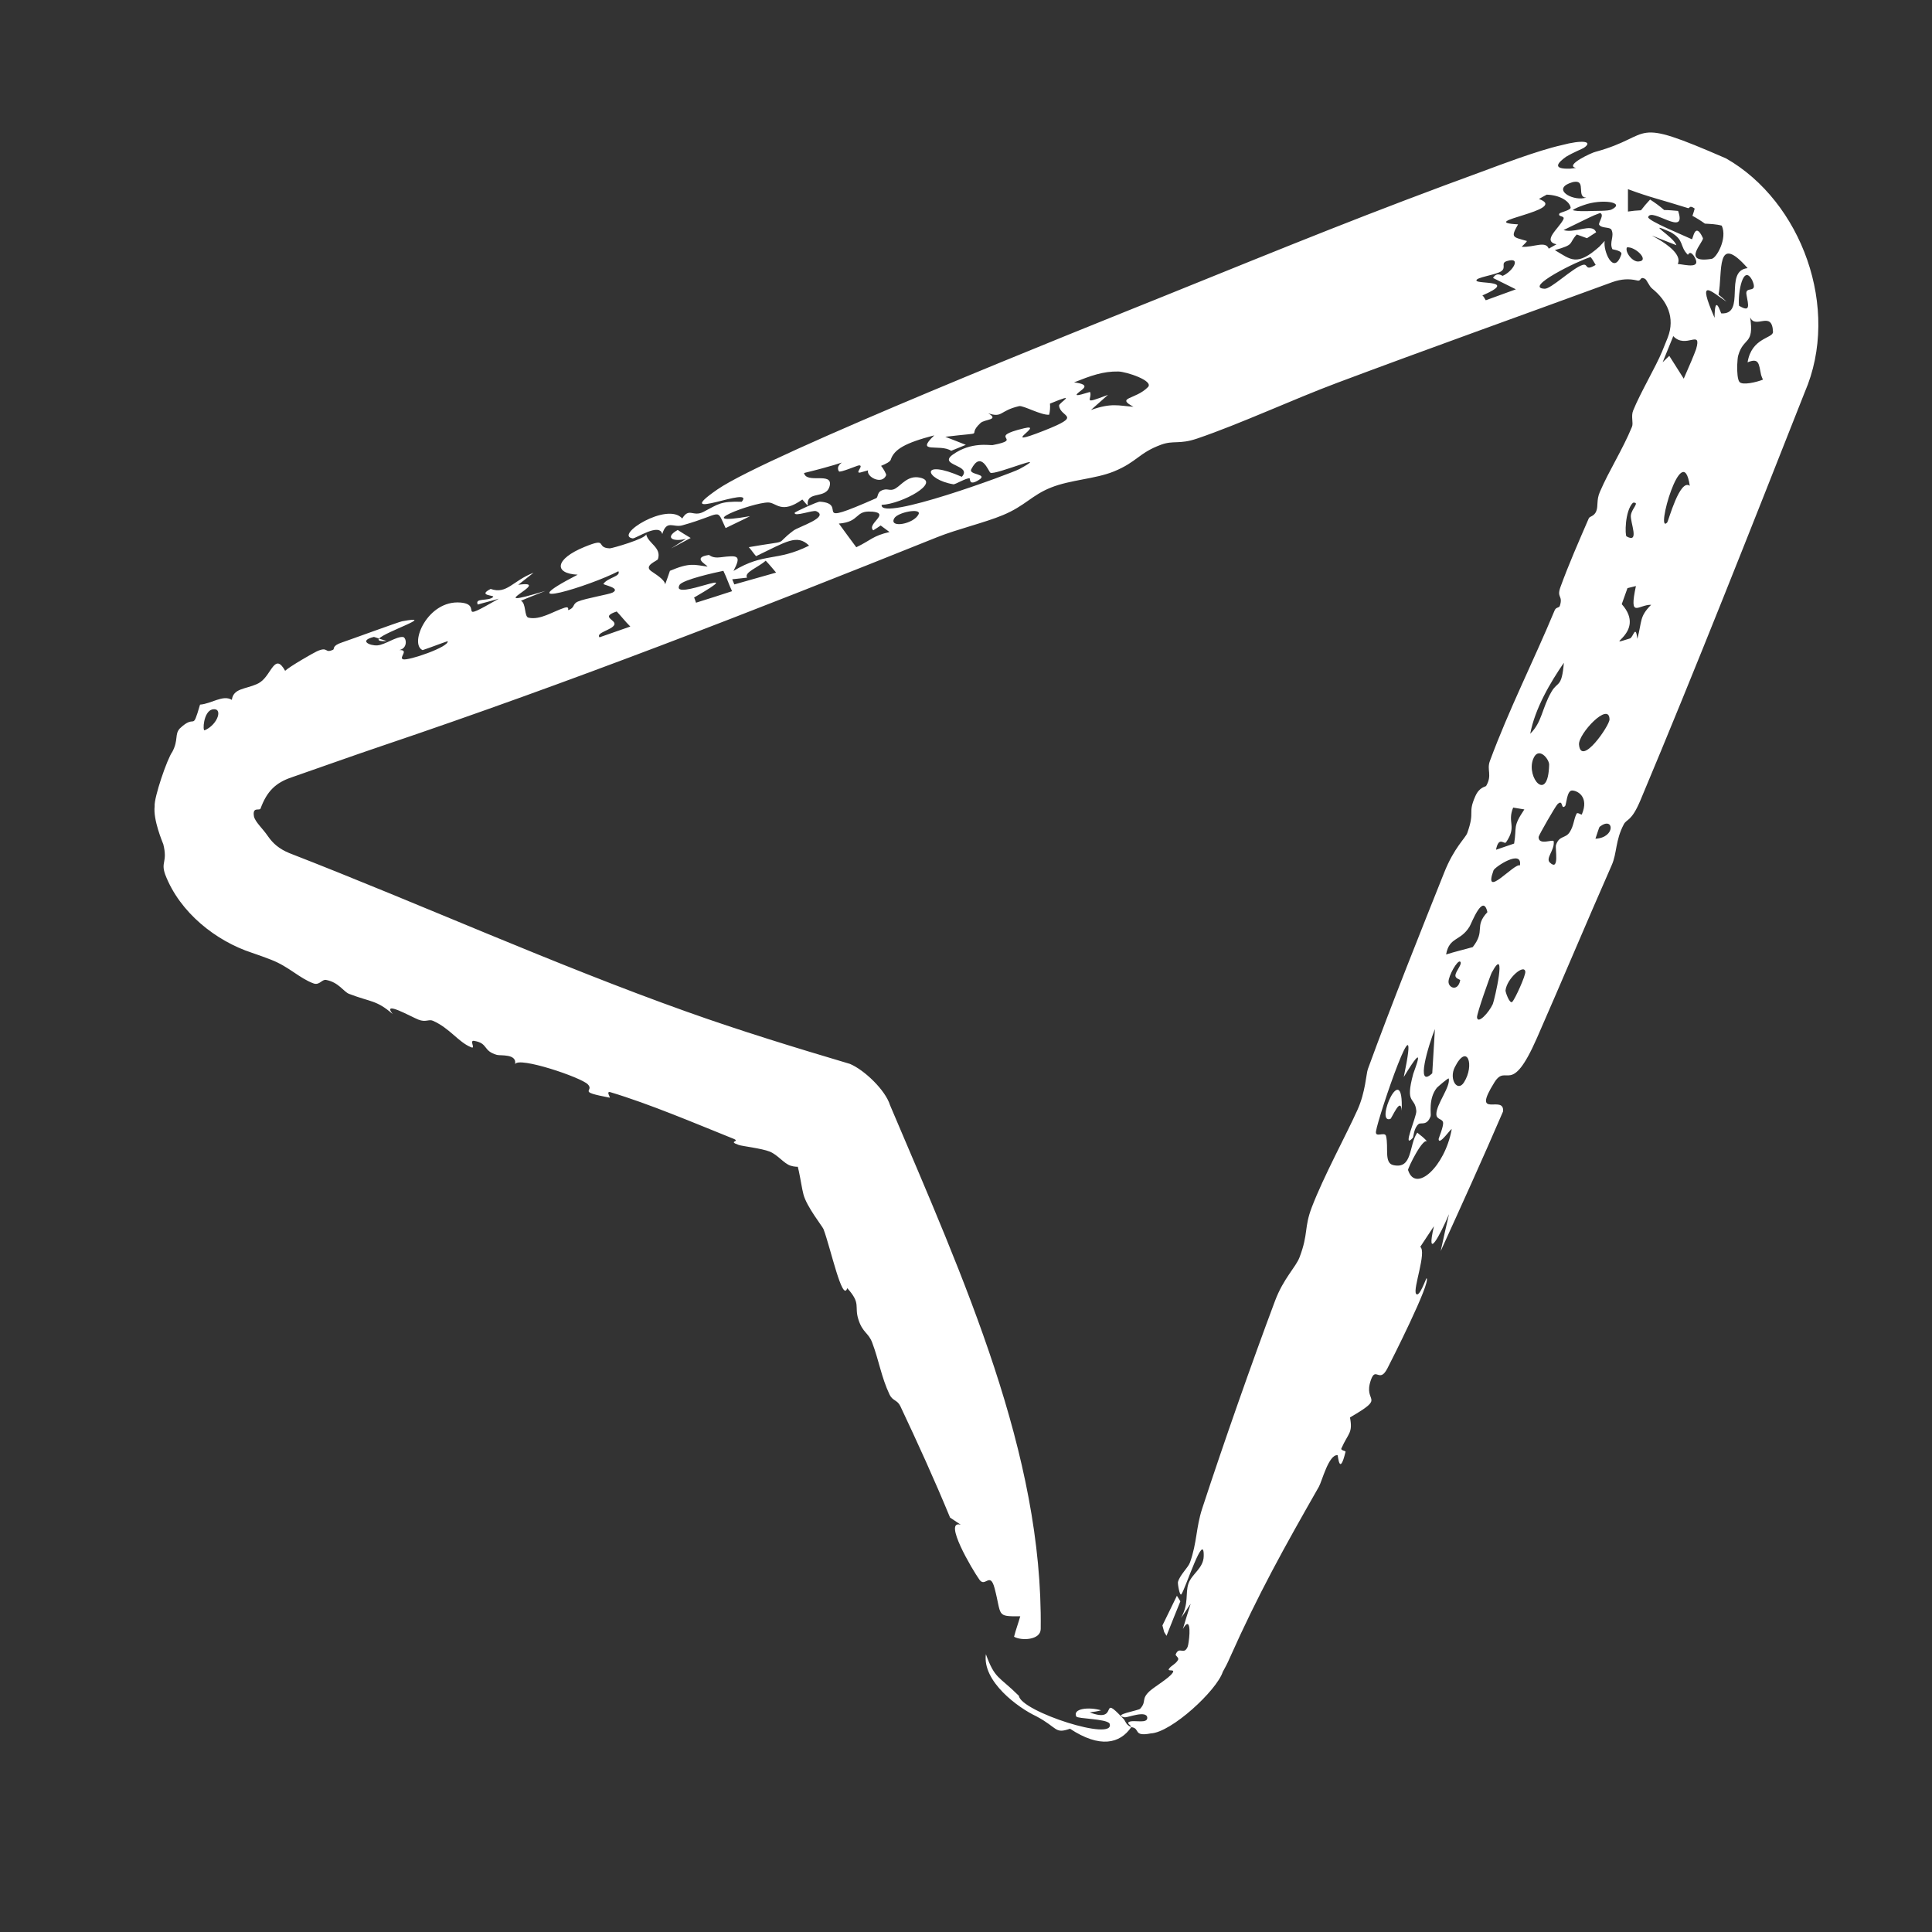 <svg xmlns="http://www.w3.org/2000/svg" width="24" height="24" viewBox="0 0 24 24" fill="none">
  <rect x="0" y="0" width="24" height="24" fill="#333333" stroke="none"/>
  <path d="M21.442 1.968C22.377 2.501 22.871 3.83 22.418 4.875C21.75 6.568 21.061 8.315 20.379 9.939C20.265 10.211 20.21 10.168 20.171 10.241C20.065 10.442 20.088 10.598 20.021 10.748C19.698 11.482 19.409 12.173 19.093 12.893C18.768 13.635 18.717 13.202 18.565 13.444C18.268 13.918 18.695 13.585 18.671 13.808C18.422 14.387 18.159 14.966 17.897 15.541C17.93 15.388 17.964 15.236 18 15.083C17.893 15.336 17.708 15.686 17.813 15.232C17.757 15.319 17.7 15.399 17.643 15.489C17.725 15.552 17.551 16.007 17.59 16.07C17.628 16.134 17.717 15.874 17.721 15.878C17.782 15.922 17.272 16.927 17.234 17C17.135 17.19 17.09 16.97 17.03 17.142C16.926 17.439 17.236 17.337 16.77 17.608C16.807 17.805 16.75 17.797 16.663 17.993C16.652 18.019 16.718 18.022 16.715 18.034C16.638 18.351 16.622 18.077 16.616 18.077C16.506 18.064 16.421 18.404 16.384 18.468C15.952 19.225 15.634 19.794 15.275 20.599C15.25 20.657 15.222 20.712 15.19 20.768C15.114 21.001 14.551 21.521 14.296 21.533C14.069 21.577 14.17 21.469 14.053 21.455C13.913 21.661 13.663 21.72 13.292 21.475C13.098 21.542 13.145 21.464 12.873 21.32C12.648 21.215 12.201 20.888 12.247 20.549C12.36 20.86 12.403 20.815 12.657 21.066C12.681 21.261 13.87 21.645 13.783 21.41C13.742 21.35 13.381 21.352 13.37 21.323C13.322 21.224 13.525 21.201 13.678 21.246C13.636 21.258 13.585 21.266 13.537 21.272C13.914 21.416 13.649 21.026 13.946 21.342C13.988 21.378 13.977 21.421 14.049 21.453C14.059 21.434 13.975 21.403 14.04 21.385C14.104 21.369 14.254 21.412 14.252 21.339C14.247 21.239 13.999 21.341 13.976 21.332C13.975 21.332 13.975 21.333 13.975 21.334C13.795 21.301 14.155 21.249 14.165 21.225C14.248 21.132 14.17 21.111 14.282 21.007C14.346 20.95 14.52 20.848 14.564 20.784C14.608 20.725 14.495 20.771 14.522 20.73C14.546 20.691 14.612 20.669 14.636 20.615C14.645 20.593 14.6 20.564 14.604 20.554C14.648 20.442 14.706 20.567 14.753 20.458C14.758 20.444 14.763 20.421 14.766 20.395C14.786 20.265 14.785 20.075 14.694 20.236C14.725 20.13 14.758 20.027 14.791 19.922C14.75 19.98 14.714 20.043 14.671 20.098C14.772 19.916 14.722 19.796 14.763 19.673C14.805 19.55 14.95 19.483 14.953 19.331C14.96 19.007 14.73 19.725 14.676 19.804C14.655 19.835 14.628 19.673 14.633 19.652C14.659 19.56 14.758 19.477 14.783 19.408C14.871 19.159 14.856 18.979 14.934 18.74C15.201 17.924 15.553 16.922 15.838 16.162C15.944 15.879 16.096 15.744 16.144 15.617C16.256 15.32 16.197 15.255 16.296 14.996C16.443 14.612 16.723 14.099 16.864 13.785C16.962 13.568 16.971 13.34 16.992 13.281C17.286 12.473 17.676 11.502 17.94 10.84C18.064 10.528 18.203 10.413 18.227 10.348C18.327 10.067 18.229 10.114 18.326 9.893C18.378 9.773 18.453 9.777 18.462 9.762C18.54 9.628 18.466 9.565 18.508 9.453C18.747 8.807 19.05 8.213 19.312 7.583C19.331 7.537 19.367 7.556 19.377 7.526C19.419 7.394 19.335 7.43 19.384 7.294C19.486 7.013 19.61 6.731 19.736 6.44C19.748 6.411 19.802 6.417 19.829 6.351C19.856 6.284 19.829 6.215 19.874 6.111C19.991 5.839 20.154 5.591 20.273 5.302C20.293 5.254 20.258 5.171 20.288 5.099C20.38 4.873 20.567 4.56 20.647 4.367C20.671 4.309 20.694 4.252 20.717 4.194C20.814 3.944 20.707 3.733 20.525 3.586C20.481 3.551 20.461 3.475 20.43 3.461C20.364 3.432 20.395 3.501 20.332 3.483C20.237 3.461 20.143 3.465 20.031 3.504C18.896 3.92 17.754 4.327 16.61 4.756C16.06 4.962 15.409 5.265 14.871 5.448C14.647 5.524 14.58 5.467 14.424 5.524C14.144 5.627 14.127 5.738 13.836 5.857C13.604 5.951 13.3 5.959 13.057 6.056C12.815 6.152 12.735 6.284 12.458 6.399C12.23 6.494 11.892 6.573 11.642 6.673C9.355 7.591 7.094 8.473 4.744 9.266C4.382 9.388 4.005 9.524 3.621 9.657C3.426 9.723 3.316 9.828 3.237 10.043C3.227 10.078 3.132 10.013 3.155 10.143C3.172 10.214 3.263 10.291 3.33 10.39C3.392 10.479 3.469 10.546 3.595 10.598C5.222 11.23 6.882 11.98 8.526 12.566C9.192 12.804 9.875 13.013 10.558 13.216C10.737 13.291 10.999 13.542 11.056 13.728C11.984 15.913 12.957 18.062 12.928 20.237C12.926 20.376 12.685 20.384 12.597 20.332C12.618 20.248 12.649 20.166 12.674 20.078C12.37 20.081 12.446 20.073 12.355 19.729C12.299 19.518 12.239 19.723 12.168 19.625C12.076 19.497 11.71 18.874 11.935 18.941C11.89 18.91 11.846 18.882 11.802 18.852C11.607 18.378 11.399 17.923 11.184 17.467C11.146 17.388 11.088 17.404 11.05 17.323C10.947 17.104 10.922 16.911 10.835 16.679C10.788 16.553 10.716 16.558 10.663 16.39C10.61 16.223 10.7 16.196 10.525 16.002C10.465 16.188 10.318 15.501 10.23 15.269C10.217 15.235 10.021 14.991 9.981 14.838C9.941 14.685 9.927 14.438 9.811 14.22C9.801 14.201 9.79 14.185 9.778 14.17L10.083 14.483C9.995 14.482 9.914 14.511 9.819 14.48C9.736 14.452 9.664 14.348 9.563 14.306C9.461 14.265 9.218 14.238 9.177 14.223C9.029 14.172 9.209 14.185 9.109 14.145C8.628 13.952 8.074 13.715 7.584 13.568C7.524 13.549 7.584 13.636 7.575 13.636C7.15 13.555 7.391 13.561 7.302 13.47C7.216 13.382 6.442 13.122 6.399 13.219C6.422 13.087 6.217 13.117 6.172 13.104C5.995 13.054 6.068 12.96 5.89 12.93C5.824 12.919 5.916 13.036 5.851 13.009C5.691 12.943 5.588 12.773 5.377 12.68C5.326 12.658 5.289 12.703 5.197 12.666C5.105 12.63 4.74 12.421 4.878 12.597C4.675 12.421 4.61 12.451 4.336 12.346C4.267 12.319 4.209 12.203 4.051 12.173C3.998 12.163 3.969 12.244 3.894 12.216C3.721 12.153 3.59 12.009 3.372 11.924C3.293 11.893 3.213 11.864 3.13 11.836C2.686 11.691 2.233 11.338 2.052 10.863C1.995 10.703 2.084 10.714 2.029 10.489C2.018 10.459 1.901 10.185 1.921 10.016C1.911 9.91 2.078 9.422 2.141 9.339C2.219 9.191 2.167 9.123 2.233 9.05C2.439 8.853 2.381 9.108 2.485 8.753C2.626 8.743 2.771 8.626 2.88 8.694C2.899 8.55 3.044 8.563 3.191 8.498C3.206 8.491 3.221 8.483 3.236 8.472C3.374 8.376 3.414 8.102 3.542 8.333C3.602 8.277 3.887 8.114 3.936 8.091C4.083 8.025 4.028 8.122 4.138 8.071C4.158 8.062 4.119 8.023 4.25 7.98C4.335 7.952 4.954 7.725 4.994 7.718C5.442 7.634 4.781 7.849 4.709 7.933C4.688 7.926 4.667 7.918 4.645 7.912C4.451 7.959 4.596 8.024 4.689 8.017C4.782 8.01 4.923 7.905 5.006 7.913C5.047 7.918 5.072 8.051 4.961 8.075C5.088 8.072 4.949 8.17 5.007 8.19C5.071 8.211 5.583 8.035 5.561 7.965C5.465 7.997 5.347 8.044 5.25 8.076C5.08 8.003 5.309 7.451 5.72 7.485C6.017 7.51 5.634 7.759 6.197 7.437C6.103 7.466 6.021 7.484 5.935 7.51C5.893 7.423 6.066 7.472 6.125 7.417C6.154 7.391 5.922 7.404 6.095 7.316C6.298 7.387 6.369 7.213 6.628 7.115C6.564 7.165 6.501 7.215 6.437 7.265C6.911 7.195 5.902 7.605 6.776 7.34C6.674 7.382 6.572 7.419 6.471 7.463C6.538 7.492 6.51 7.661 6.565 7.673C6.712 7.706 6.868 7.596 7.014 7.549C7.078 7.529 7.053 7.58 7.058 7.579C7.146 7.551 7.106 7.503 7.181 7.472C7.274 7.432 7.568 7.384 7.61 7.361C7.719 7.303 7.487 7.266 7.496 7.253C7.549 7.174 7.715 7.162 7.682 7.096C7.339 7.277 6.279 7.602 7.176 7.139C6.875 7.125 6.893 6.944 7.261 6.794C7.565 6.669 7.389 6.804 7.575 6.812C7.599 6.813 8.023 6.692 8.027 6.637C8.051 6.752 8.221 6.8 8.173 6.946C8.166 6.968 7.994 7.024 8.087 7.093C8.134 7.128 8.255 7.196 8.263 7.259C8.283 7.206 8.303 7.147 8.322 7.091C8.571 6.985 8.624 7.016 8.79 7.039C8.772 7.01 8.595 6.926 8.805 6.894C8.815 6.892 8.842 6.937 8.949 6.923C9.167 6.896 9.214 6.896 9.112 7.092C9.497 6.859 9.643 6.981 10.051 6.778C9.9 6.63 9.767 6.73 9.392 6.909C9.359 6.872 9.335 6.833 9.302 6.797C9.855 6.701 9.596 6.786 9.857 6.591C9.92 6.543 10.311 6.424 10.139 6.35C10.098 6.333 9.862 6.425 9.872 6.37C9.874 6.359 10.155 6.23 10.185 6.232C10.558 6.256 10.024 6.568 10.884 6.189C10.908 6.179 10.897 6.123 10.942 6.098C11.026 6.052 11.049 6.112 11.124 6.068C11.198 6.025 11.278 5.902 11.426 5.933C11.695 5.989 11.209 6.259 10.952 6.272C10.925 6.486 12.569 5.879 12.665 5.826C13.085 5.595 12.359 5.908 12.303 5.872C12.279 5.857 12.188 5.588 12.065 5.83C12.029 5.902 12.285 5.884 12.158 5.963C12.03 6.043 12.056 5.944 12.044 5.942C12.002 5.936 11.866 6.02 11.843 6.016C11.487 5.956 11.419 5.691 11.948 5.923C12.085 5.775 11.647 5.784 11.835 5.648C12.065 5.483 12.297 5.535 12.331 5.529C12.741 5.45 12.23 5.438 12.722 5.32C12.996 5.254 12.374 5.583 12.968 5.35C13.465 5.154 13.172 5.192 13.156 5.039C13.152 5.003 13.412 4.861 13.043 5.014C13.047 5.054 13.044 5.11 13.033 5.152C12.932 5.16 12.711 5.034 12.66 5.045C12.411 5.103 12.458 5.194 12.276 5.134C12.421 5.219 12.231 5.206 12.18 5.255C11.988 5.434 12.299 5.359 11.743 5.426C11.831 5.459 11.912 5.493 11.998 5.526C11.937 5.55 11.877 5.575 11.816 5.6C11.678 5.508 11.359 5.644 11.606 5.408C11.239 5.503 11.106 5.584 11.065 5.711C11.058 5.735 11.007 5.762 10.945 5.787C10.967 5.811 11.014 5.89 11.008 5.904C10.954 6.029 10.759 5.921 10.783 5.843C10.738 5.856 10.702 5.866 10.69 5.869C10.609 5.888 10.74 5.777 10.67 5.781C10.647 5.783 10.434 5.876 10.421 5.855C10.342 5.722 10.739 5.692 9.988 5.876C10.018 6.013 10.342 5.86 10.308 6.03C10.271 6.213 10.009 6.084 10.035 6.281C10.009 6.257 9.993 6.234 9.967 6.205C9.705 6.393 9.645 6.242 9.543 6.242C9.346 6.241 8.554 6.546 9.317 6.412C9.217 6.464 9.113 6.51 9.014 6.56C8.889 6.297 8.992 6.382 8.476 6.526C8.363 6.558 8.283 6.451 8.227 6.634C8.19 6.489 7.896 6.694 7.859 6.688C7.623 6.651 8.29 6.229 8.475 6.441C8.561 6.299 8.608 6.426 8.738 6.359C8.927 6.261 8.945 6.226 9.214 6.233C9.395 6.016 8.29 6.51 8.912 6.08C9.533 5.65 13.496 4.067 14.419 3.695C16.091 3.019 16.969 2.658 18.49 2.102C18.588 2.066 19.105 1.868 19.4 1.803C19.65 1.736 19.798 1.752 19.676 1.836C19.657 1.849 19.548 1.891 19.453 1.948C19.354 2.02 19.272 2.104 19.508 2.095C19.529 2.092 19.553 2.089 19.578 2.086C19.426 2.055 19.782 1.892 19.82 1.886C20.574 1.68 20.213 1.433 21.442 1.968ZM20.916 4.704C20.991 4.534 21.041 4.416 21.07 4.336C21.143 4.081 20.942 4.342 20.785 4.175C20.781 4.188 20.776 4.202 20.77 4.215C20.731 4.31 20.693 4.405 20.654 4.5C20.681 4.474 20.709 4.447 20.736 4.421C20.736 4.421 20.736 4.421 20.736 4.42C20.796 4.515 20.856 4.61 20.916 4.704ZM14.491 20.321C14.482 20.305 14.472 20.289 14.462 20.274C14.454 20.247 14.447 20.22 14.44 20.192C14.5 20.069 14.559 19.946 14.62 19.823C14.634 19.846 14.649 19.869 14.663 19.892C14.609 20.025 14.555 20.157 14.503 20.29C14.499 20.301 14.495 20.311 14.491 20.321ZM10.828 6.356C10.616 6.339 10.688 6.483 10.421 6.504C10.492 6.604 10.565 6.7 10.637 6.798C10.815 6.714 10.841 6.656 11.05 6.609C11.013 6.582 10.976 6.555 10.94 6.528C10.91 6.548 10.878 6.57 10.848 6.588C10.76 6.508 11.073 6.375 10.829 6.355C10.829 6.355 10.829 6.356 10.828 6.356ZM8.986 7.091C8.883 7.112 8.477 7.202 8.441 7.267C8.32 7.489 9.374 6.986 8.622 7.423C8.633 7.443 8.638 7.466 8.646 7.487C8.795 7.441 8.944 7.393 9.094 7.344C9.054 7.261 9.027 7.174 8.986 7.091ZM19.76 3.193C19.605 3.237 18.918 3.575 19.188 3.587C19.267 3.591 19.534 3.331 19.657 3.292C19.737 3.267 19.678 3.377 19.822 3.291C19.803 3.259 19.784 3.223 19.759 3.193C19.76 3.193 19.76 3.193 19.76 3.193ZM19.877 2.646C19.828 2.663 19.782 2.683 19.735 2.706C19.631 2.756 19.527 2.808 19.423 2.858C19.542 2.895 19.699 2.81 19.785 2.841C19.803 2.848 19.818 2.862 19.828 2.885C19.821 2.89 19.814 2.894 19.807 2.899C19.776 2.919 19.745 2.939 19.714 2.959C19.672 2.944 19.629 2.929 19.587 2.913C19.478 3.031 19.572 3.034 19.315 3.107C19.516 3.227 19.588 3.312 19.868 3.064C19.888 3.043 19.909 3.019 19.934 2.993C19.912 3.116 20.046 3.43 20.139 3.165C20.164 3.114 20.035 3.1 20.03 3.096C19.988 3.01 20.058 2.936 20.018 2.854C19.998 2.816 19.898 2.84 19.866 2.793C19.849 2.77 19.937 2.668 19.877 2.646ZM20.21 3.073C20.183 3.13 20.28 3.259 20.357 3.248C20.496 3.238 20.313 3.059 20.21 3.073ZM14.491 20.322C14.491 20.322 14.491 20.322 14.491 20.321C14.491 20.322 14.491 20.322 14.491 20.322C14.491 20.322 14.491 20.322 14.491 20.322ZM9.512 6.965C9.414 7.052 9.241 7.109 9.28 7.176C9.219 7.182 9.157 7.19 9.096 7.196C9.105 7.218 9.114 7.239 9.122 7.26C9.295 7.21 9.468 7.162 9.641 7.113C9.599 7.063 9.558 7.013 9.512 6.965ZM7.661 7.596C7.447 7.667 7.66 7.698 7.631 7.762C7.602 7.826 7.4 7.858 7.447 7.917C7.572 7.873 7.703 7.828 7.83 7.783C7.769 7.723 7.719 7.657 7.661 7.596C7.661 7.596 7.661 7.596 7.661 7.596ZM19.273 8.593C19.35 8.46 19.401 8.547 19.427 8.232C19.427 8.232 19.427 8.233 19.427 8.233C19.26 8.476 19.069 8.798 19.009 9.115C19.159 8.966 19.151 8.804 19.273 8.593ZM11.411 6.388C11.45 6.307 11.15 6.362 11.108 6.44C11.04 6.565 11.352 6.511 11.411 6.388ZM17.492 14.536C17.584 14.824 17.948 14.495 18.033 14.031C18.041 13.991 17.873 14.245 17.871 14.149C17.871 14.139 17.936 13.989 17.926 13.942C17.916 13.894 17.843 13.911 17.843 13.839C17.844 13.714 18.02 13.501 17.997 13.398C17.994 13.384 17.856 13.505 17.849 13.513C17.74 13.65 17.781 13.841 17.772 13.865C17.726 13.99 17.654 13.94 17.623 13.963C17.564 14.008 17.558 14.126 17.552 14.133C17.408 14.293 17.599 13.871 17.594 13.802C17.579 13.615 17.45 13.731 17.556 13.339C17.566 13.302 17.741 12.878 17.438 13.379C17.674 12.252 17.121 13.866 17.093 14.054C17.08 14.141 17.203 14.051 17.218 14.113C17.252 14.254 17.191 14.446 17.307 14.473C17.552 14.529 17.499 14.223 17.606 14.07C17.649 14.108 17.695 14.134 17.731 14.186C17.685 14.109 17.485 14.515 17.491 14.536C17.491 14.536 17.492 14.536 17.492 14.536ZM18.295 11.765C18.459 11.556 18.307 11.514 18.477 11.331C18.423 11.088 18.281 11.468 18.256 11.509C18.143 11.696 18.003 11.635 17.964 11.857C18.076 11.821 18.184 11.797 18.295 11.765ZM17.412 13.798C17.402 13.611 17.29 13.894 17.271 13.9C17.072 13.966 17.44 13.129 17.412 13.798ZM18.72 3.243C18.637 3.268 18.715 3.32 18.651 3.368C18.587 3.416 18.319 3.446 18.342 3.488C18.365 3.53 18.857 3.478 18.415 3.67C18.439 3.69 18.441 3.71 18.457 3.73C18.581 3.685 18.706 3.639 18.831 3.594C18.736 3.547 18.638 3.498 18.547 3.453C18.596 3.37 18.662 3.429 18.666 3.427C18.666 3.427 18.666 3.427 18.666 3.427C18.793 3.373 18.906 3.186 18.72 3.243ZM20.205 6.663C20.372 6.757 20.25 6.489 20.259 6.402C20.269 6.316 20.377 6.235 20.285 6.245C20.182 6.35 20.186 6.652 20.205 6.663C20.205 6.663 20.205 6.663 20.205 6.663ZM18.809 10.479C18.845 10.264 18.787 10.277 18.936 10.055C18.89 10.047 18.843 10.039 18.797 10.032C18.719 10.224 18.848 10.26 18.709 10.463C18.686 10.497 18.619 10.379 18.584 10.556C18.657 10.53 18.735 10.504 18.809 10.479ZM19.044 9.433C18.959 9.663 19.232 9.982 19.244 9.5C19.246 9.429 19.108 9.26 19.044 9.433ZM20.754 2.884C20.415 2.732 20.793 2.94 20.824 3.046C20.087 2.761 20.951 3.05 20.842 3.279C20.936 3.287 21.154 3.352 21.04 3.176C20.987 3.105 20.971 3.169 20.967 3.165C20.859 3.056 20.93 2.987 20.754 2.884ZM18.139 12.179C18.142 12.163 18.074 12.162 18.08 12.111C18.087 12.06 18.171 11.971 18.139 11.946C18.106 11.921 17.993 12.121 17.994 12.197C17.995 12.272 18.109 12.32 18.139 12.179ZM18.881 10.751C18.915 10.541 18.569 10.769 18.553 10.812C18.417 11.186 18.816 10.713 18.881 10.751ZM21.709 3.33C21.31 2.878 21.402 3.386 21.348 3.66C21.382 3.686 21.416 3.717 21.448 3.748C21.247 3.615 21.076 3.434 21.299 3.948C21.301 3.631 21.374 3.886 21.382 3.893C21.695 3.912 21.408 3.363 21.709 3.331C21.709 3.33 21.709 3.33 21.709 3.33ZM17.825 12.783C17.744 12.987 17.578 13.533 17.792 13.333C17.803 13.149 17.814 12.967 17.825 12.783ZM13.893 4.615C13.701 4.611 13.547 4.669 13.342 4.75C13.564 4.778 13.445 4.834 13.392 4.881C13.309 4.952 13.539 4.863 13.542 4.87C13.572 4.963 13.43 5.032 13.764 4.905C13.693 4.968 13.623 5.03 13.552 5.093C13.809 5.002 13.891 5.04 14.08 5.053C13.857 4.933 14.105 4.967 14.26 4.809C14.337 4.73 13.991 4.617 13.893 4.615C13.893 4.615 13.893 4.615 13.893 4.615ZM21.388 2.803C21.32 2.784 21.247 2.782 21.179 2.778C21.129 2.742 21.078 2.71 21.024 2.681C21.034 2.651 21.045 2.621 21.052 2.591C20.983 2.54 20.991 2.594 20.968 2.585C20.968 2.585 20.968 2.585 20.968 2.585C20.626 2.477 20.505 2.455 20.223 2.35C20.223 2.443 20.223 2.535 20.223 2.628C20.275 2.62 20.33 2.614 20.385 2.612C20.42 2.566 20.457 2.522 20.498 2.479C20.561 2.519 20.619 2.562 20.673 2.609C20.728 2.609 20.795 2.616 20.846 2.62C20.963 2.959 20.514 2.569 20.474 2.697C20.469 2.743 20.938 2.934 21.017 2.972C21.031 2.975 21.055 2.741 21.154 2.957C21.172 3 20.876 3.276 21.26 3.216C21.318 3.215 21.463 2.964 21.388 2.803ZM19.117 2.472C19.51 2.612 18.302 2.758 18.858 2.787C18.764 2.953 18.789 2.942 18.965 2.993C18.98 2.998 18.897 3.065 18.906 3.066C19.056 3.074 19.2 2.987 19.239 3.089C19.272 3.071 19.303 3.054 19.335 3.035C19.154 2.993 19.361 2.842 19.42 2.727C19.447 2.675 19.349 2.699 19.371 2.654C19.379 2.637 19.518 2.612 19.511 2.576C19.494 2.496 19.374 2.423 19.214 2.418C19.214 2.418 19.214 2.418 19.214 2.418C19.181 2.435 19.149 2.454 19.117 2.472ZM20.511 7.513C20.353 7.509 20.233 7.697 20.322 7.28C20.287 7.288 20.252 7.297 20.217 7.306C20.193 7.372 20.17 7.437 20.146 7.505C20.47 7.867 19.867 8.051 20.248 7.931C20.289 7.918 20.317 7.748 20.34 7.936C20.34 7.936 20.34 7.935 20.34 7.935C20.4 7.71 20.363 7.663 20.511 7.513ZM20.991 6.035C20.901 5.423 20.555 6.656 20.711 6.49C20.725 6.475 20.867 5.941 20.991 6.035ZM19.65 10.117C19.744 9.897 19.594 9.82 19.529 9.82C19.463 9.819 19.459 9.996 19.442 10.013C19.387 10.066 19.422 9.921 19.349 9.989C19.324 10.011 19.114 10.377 19.113 10.397C19.111 10.51 19.298 10.418 19.301 10.452C19.313 10.563 19.196 10.661 19.253 10.715C19.376 10.831 19.316 10.537 19.329 10.497C19.37 10.375 19.448 10.419 19.5 10.336C19.552 10.254 19.547 10.185 19.584 10.109C19.596 10.084 19.645 10.128 19.65 10.117ZM19.615 9.25C19.64 9.529 19.994 9.015 19.994 8.937C19.991 8.707 19.603 9.116 19.615 9.25ZM20.023 2.601C20.198 2.512 19.897 2.467 19.676 2.547C19.617 2.567 19.566 2.589 19.537 2.609C19.552 2.619 19.622 2.625 19.704 2.623C19.832 2.617 19.979 2.625 20.023 2.601ZM21.768 3.484C21.655 3.266 21.586 3.635 21.603 3.798C21.75 3.887 21.718 3.789 21.696 3.664C21.67 3.539 21.845 3.663 21.768 3.484ZM18.544 12.473C18.563 12.432 18.73 11.711 18.53 12.084C18.515 12.112 18.343 12.595 18.348 12.639C18.358 12.727 18.495 12.58 18.544 12.473ZM21.9 4.716C21.89 4.696 21.883 4.676 21.877 4.658C21.848 4.518 21.853 4.442 21.709 4.501C21.709 4.501 21.709 4.501 21.709 4.501C21.759 4.194 22.019 4.206 22.025 4.125C22.015 3.847 21.807 4.097 21.741 3.942C21.793 4.291 21.66 4.182 21.593 4.415C21.586 4.435 21.583 4.483 21.58 4.54C21.578 4.62 21.585 4.715 21.607 4.743C21.642 4.791 21.823 4.747 21.9 4.716ZM18.187 13.444C18.321 13.231 18.227 12.95 18.072 13.257C17.996 13.407 18.106 13.574 18.187 13.444ZM8.418 6.583C8.471 6.617 8.525 6.651 8.58 6.683C8.499 6.726 8.417 6.77 8.336 6.813C8.398 6.773 8.46 6.733 8.523 6.693C8.357 6.736 8.252 6.678 8.418 6.584C8.418 6.584 8.418 6.584 8.418 6.583ZM2.636 8.813C2.526 8.842 2.515 9.084 2.542 9.072C2.708 9.002 2.777 8.783 2.636 8.813ZM19.535 2.263C19.288 2.335 19.481 2.472 19.645 2.465C19.666 2.463 19.687 2.46 19.706 2.455C19.582 2.454 19.7 2.247 19.568 2.258C19.559 2.258 19.548 2.26 19.535 2.263ZM4.709 7.933C4.74 7.944 4.771 7.954 4.805 7.964C4.711 7.968 4.69 7.955 4.709 7.933ZM18.786 12.445C18.82 12.412 18.953 12.119 18.948 12.071C18.936 11.969 18.719 12.152 18.702 12.304C18.7 12.321 18.753 12.478 18.787 12.445C18.786 12.445 18.786 12.445 18.786 12.445ZM8.025 6.63C8.026 6.632 8.027 6.634 8.027 6.637C8.026 6.634 8.025 6.632 8.025 6.63ZM6.398 13.23C6.398 13.226 6.398 13.222 6.399 13.219C6.399 13.222 6.399 13.226 6.398 13.23ZM19.819 10.419C20.074 10.406 20.051 10.132 19.872 10.27C19.863 10.277 19.829 10.395 19.819 10.419Z" fill="white"/>
</svg>
